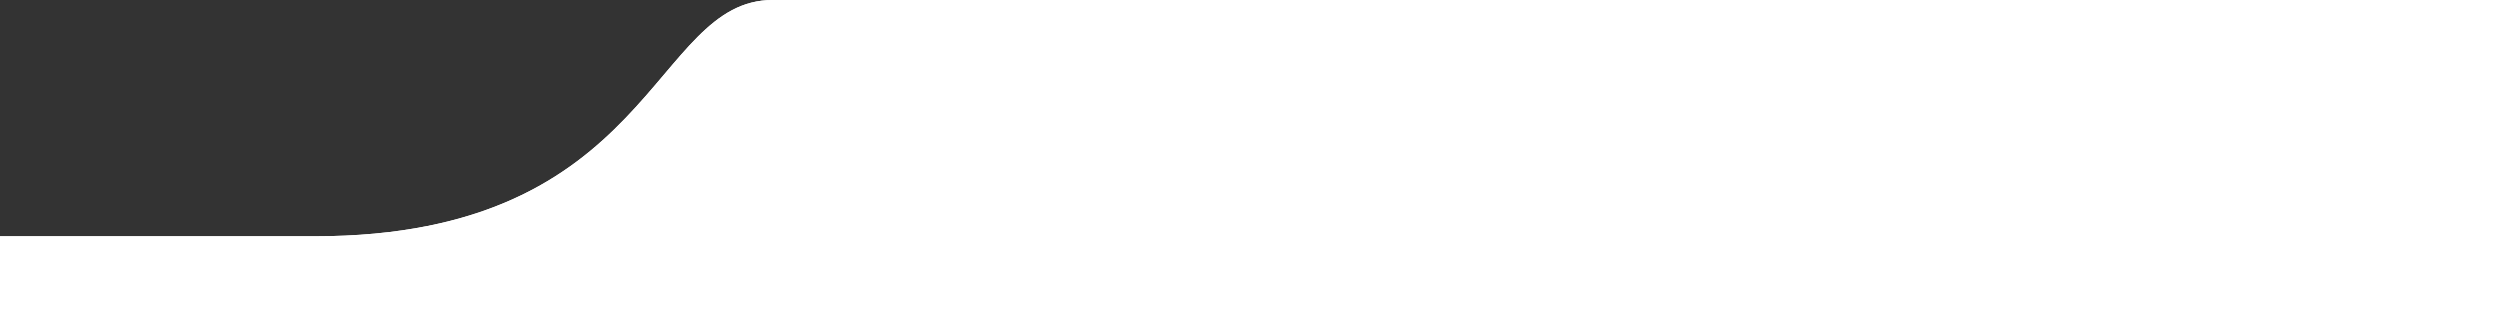 <svg xmlns="http://www.w3.org/2000/svg" width="4250" height="531" viewBox="0 0 4250 531" fill="none"><rect x="0" y="0" width="4250" height="531" fill="#333333" stroke="none"/><path d="M3685.55 0.002C4100.51 0.002 4250 -0.002 4250 0.001V530.5H2119.5H0V401.681H535C1112 401.681 1107.02 0.002 1313.5 0.002H3685.55Z" fill="white"></path><path d="M3685.55 0.002C4100.51 0.002 4250 -0.002 4250 0.001V530.5H2119.5H0V401.681H535C1112 401.681 1107.02 0.002 1313.5 0.002H3685.55Z" fill="white"></path></svg>